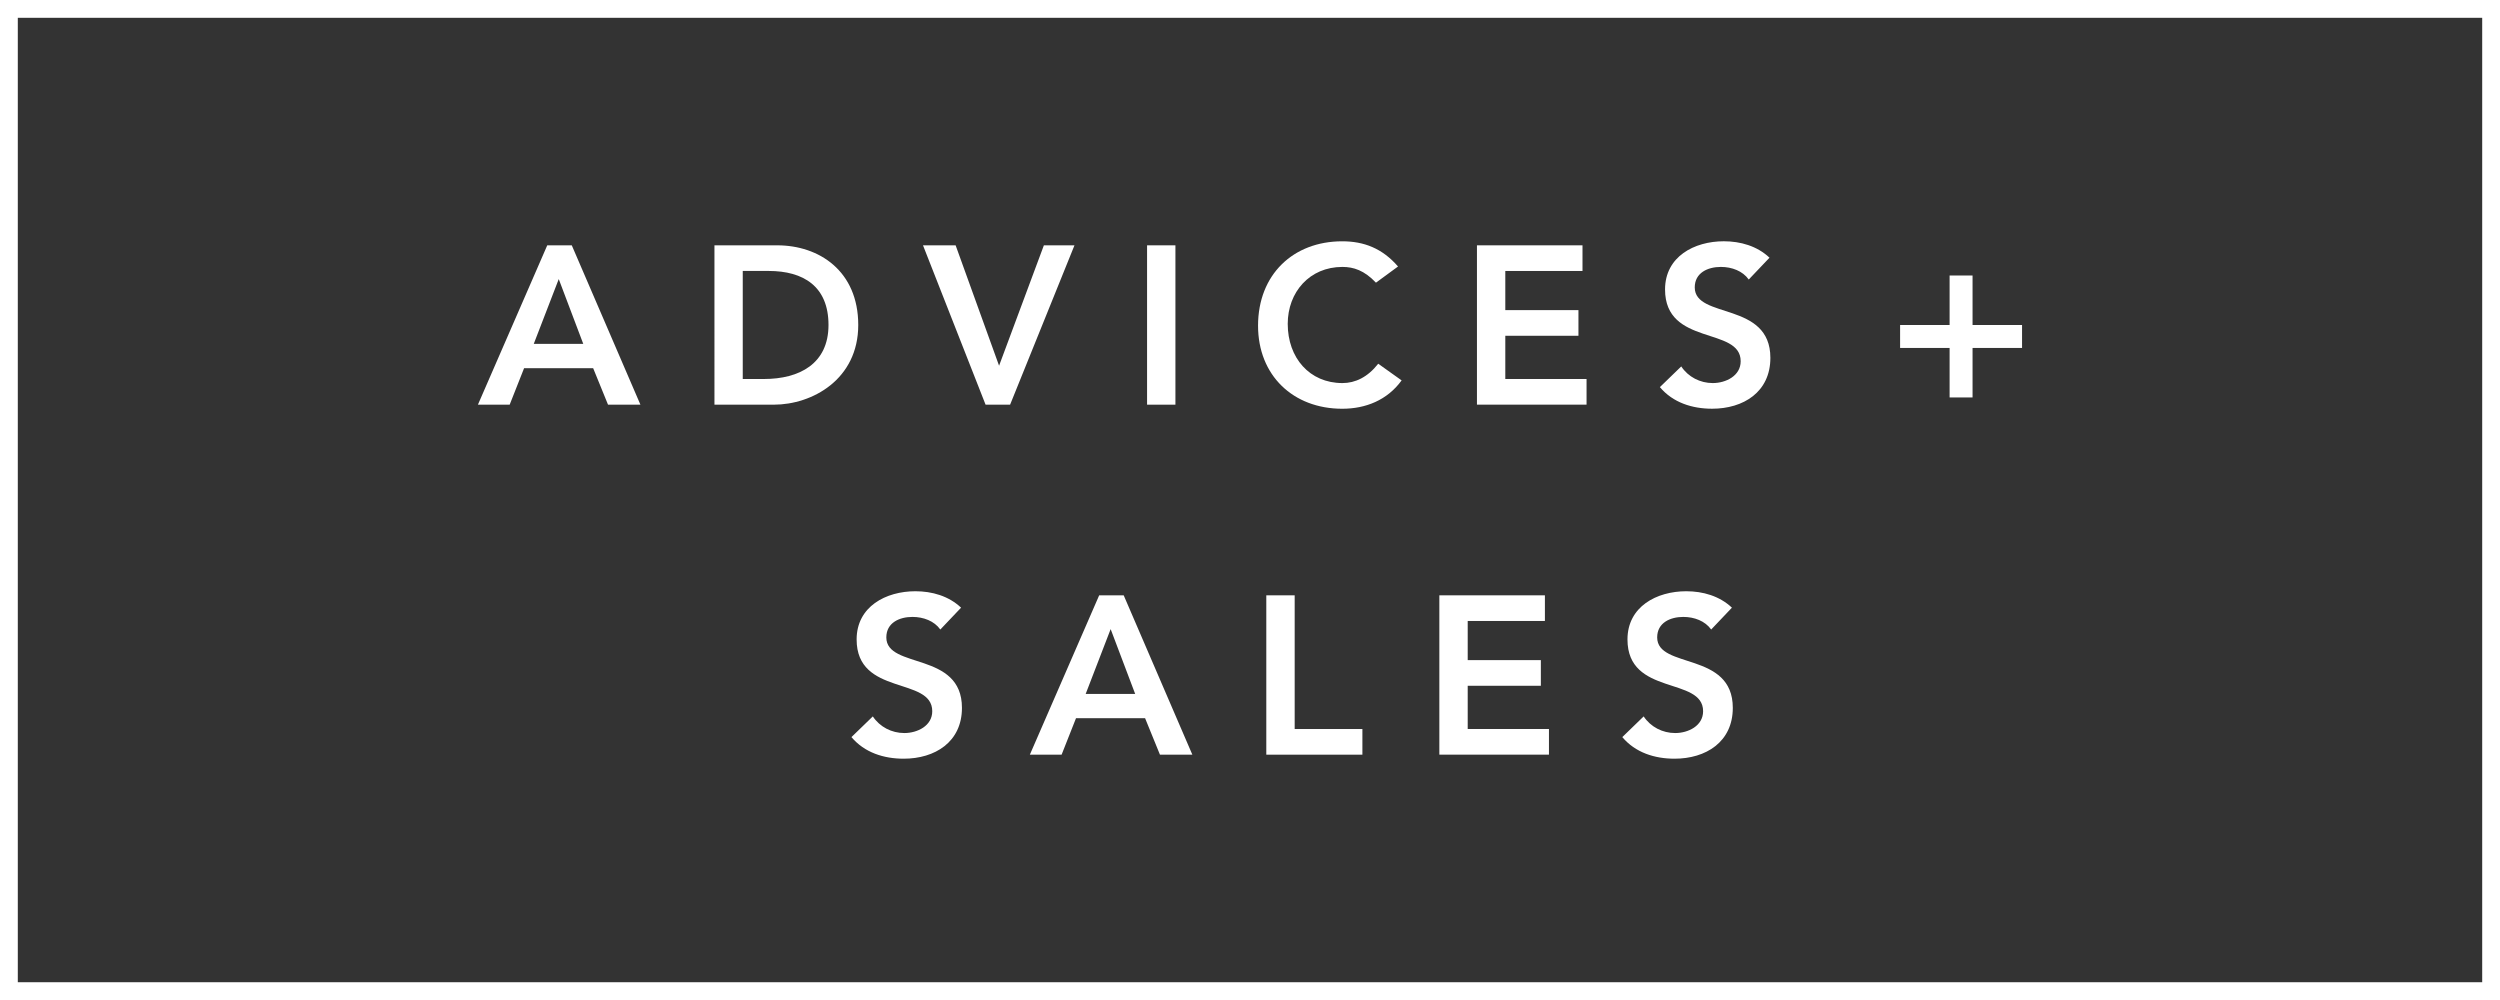 <?xml version="1.0" encoding="utf-8"?>
<!-- Generator: Adobe Illustrator 27.0.0, SVG Export Plug-In . SVG Version: 6.00 Build 0)  -->
<svg version="1.1" id="Ebene_1" xmlns="http://www.w3.org/2000/svg" xmlns:xlink="http://www.w3.org/1999/xlink" x="0px" y="0px"
	 viewBox="0 0 100 40" enable-background="new 0 0 100 40" xml:space="preserve">
<rect x="0" y="0" width="100" height="40" fill="#333333" stroke="none"/>
<g>
	<path fill="#FFFFFF" d="M99.288,0.712v38.577H0.712V0.712H99.288 M100,0H0v40h100V0L100,0z"/>
</g>
<g enable-background="new    ">
	<path fill="#FFFFFF" d="M21.89,9.813h0.981l2.746,6.374h-1.296l-0.594-1.458h-2.764l-0.576,1.458h-1.27L21.89,9.813z
		 M23.331,13.756l-0.981-2.593l-1,2.593H23.331z"/>
	<path fill="#FFFFFF" d="M28.577,9.813h2.512c1.674,0,3.241,1.026,3.241,3.187c0,2.179-1.846,3.187-3.376,3.187h-2.376V9.813z
		 M30.557,15.16c1.422,0,2.583-0.612,2.583-2.161s-1.008-2.161-2.395-2.161h-1.035v4.321H30.557z"/>
	<path fill="#FFFFFF" d="M36.92,9.813h1.305l1.738,4.816l1.792-4.816h1.224l-2.575,6.374h-0.981L36.92,9.813z"/>
	<path fill="#FFFFFF" d="M45.883,9.813h1.134v6.374h-1.134V9.813z"/>
	<path fill="#FFFFFF" d="M55.038,11.307c-0.468-0.495-0.9-0.63-1.341-0.63c-1.314,0-2.188,1.008-2.188,2.278
		c0,1.359,0.873,2.368,2.188,2.368c0.513,0,1.008-0.234,1.432-0.774l0.936,0.667c-0.576,0.792-1.44,1.134-2.376,1.134
		c-1.963,0-3.367-1.333-3.367-3.322c0-2.043,1.404-3.376,3.367-3.376c0.864,0,1.602,0.279,2.232,1.008L55.038,11.307z"/>
	<path fill="#FFFFFF" d="M59.078,9.813H63.3v1.026h-3.088v1.566h2.926v1.026h-2.926v1.729h3.25v1.026h-4.384V9.813z"/>
	<path fill="#FFFFFF" d="M69.95,11.181c-0.243-0.342-0.675-0.504-1.116-0.504c-0.522,0-1.044,0.234-1.044,0.819
		c0,1.278,3.025,0.549,3.025,2.818c0,1.369-1.08,2.035-2.332,2.035c-0.792,0-1.566-0.243-2.088-0.864l0.855-0.828
		c0.279,0.423,0.756,0.666,1.26,0.666c0.522,0,1.117-0.288,1.117-0.873c0-1.396-3.025-0.594-3.025-2.872
		c0-1.314,1.17-1.927,2.35-1.927c0.666,0,1.333,0.189,1.828,0.657L69.95,11.181z"/>
	<path fill="#FFFFFF" d="M77.984,13v-1.98h0.918V13h1.98v0.918h-1.98v1.98h-0.918v-1.98h-1.98V13H77.984z"/>
	<path fill="#FFFFFF" d="M37.613,25.181c-0.243-0.342-0.675-0.504-1.116-0.504c-0.522,0-1.044,0.234-1.044,0.819
		c0,1.278,3.025,0.549,3.025,2.818c0,1.368-1.08,2.034-2.332,2.034c-0.792,0-1.566-0.243-2.088-0.864l0.855-0.828
		c0.279,0.423,0.756,0.666,1.26,0.666c0.522,0,1.117-0.288,1.117-0.873c0-1.396-3.025-0.595-3.025-2.872
		c0-1.314,1.17-1.927,2.35-1.927c0.666,0,1.333,0.189,1.828,0.657L37.613,25.181z"/>
	<path fill="#FFFFFF" d="M43.967,23.813h0.981l2.746,6.374h-1.296l-0.594-1.458H43.04l-0.576,1.458h-1.27L43.967,23.813z
		 M45.407,27.757l-0.981-2.593l-0.999,2.593H45.407z"/>
	<path fill="#FFFFFF" d="M50.653,23.813h1.134v5.348h2.709v1.026h-3.844V23.813z"/>
	<path fill="#FFFFFF" d="M57.574,23.813h4.222v1.026h-3.088v1.566h2.926v1.026h-2.926v1.729h3.25v1.026h-4.384V23.813z"/>
	<path fill="#FFFFFF" d="M68.447,25.181c-0.243-0.342-0.675-0.504-1.116-0.504c-0.522,0-1.044,0.234-1.044,0.819
		c0,1.278,3.025,0.549,3.025,2.818c0,1.368-1.08,2.034-2.332,2.034c-0.792,0-1.566-0.243-2.088-0.864l0.855-0.828
		c0.279,0.423,0.756,0.666,1.26,0.666c0.522,0,1.117-0.288,1.117-0.873c0-1.396-3.025-0.595-3.025-2.872
		c0-1.314,1.17-1.927,2.35-1.927c0.666,0,1.333,0.189,1.828,0.657L68.447,25.181z"/>
</g>
</svg>
